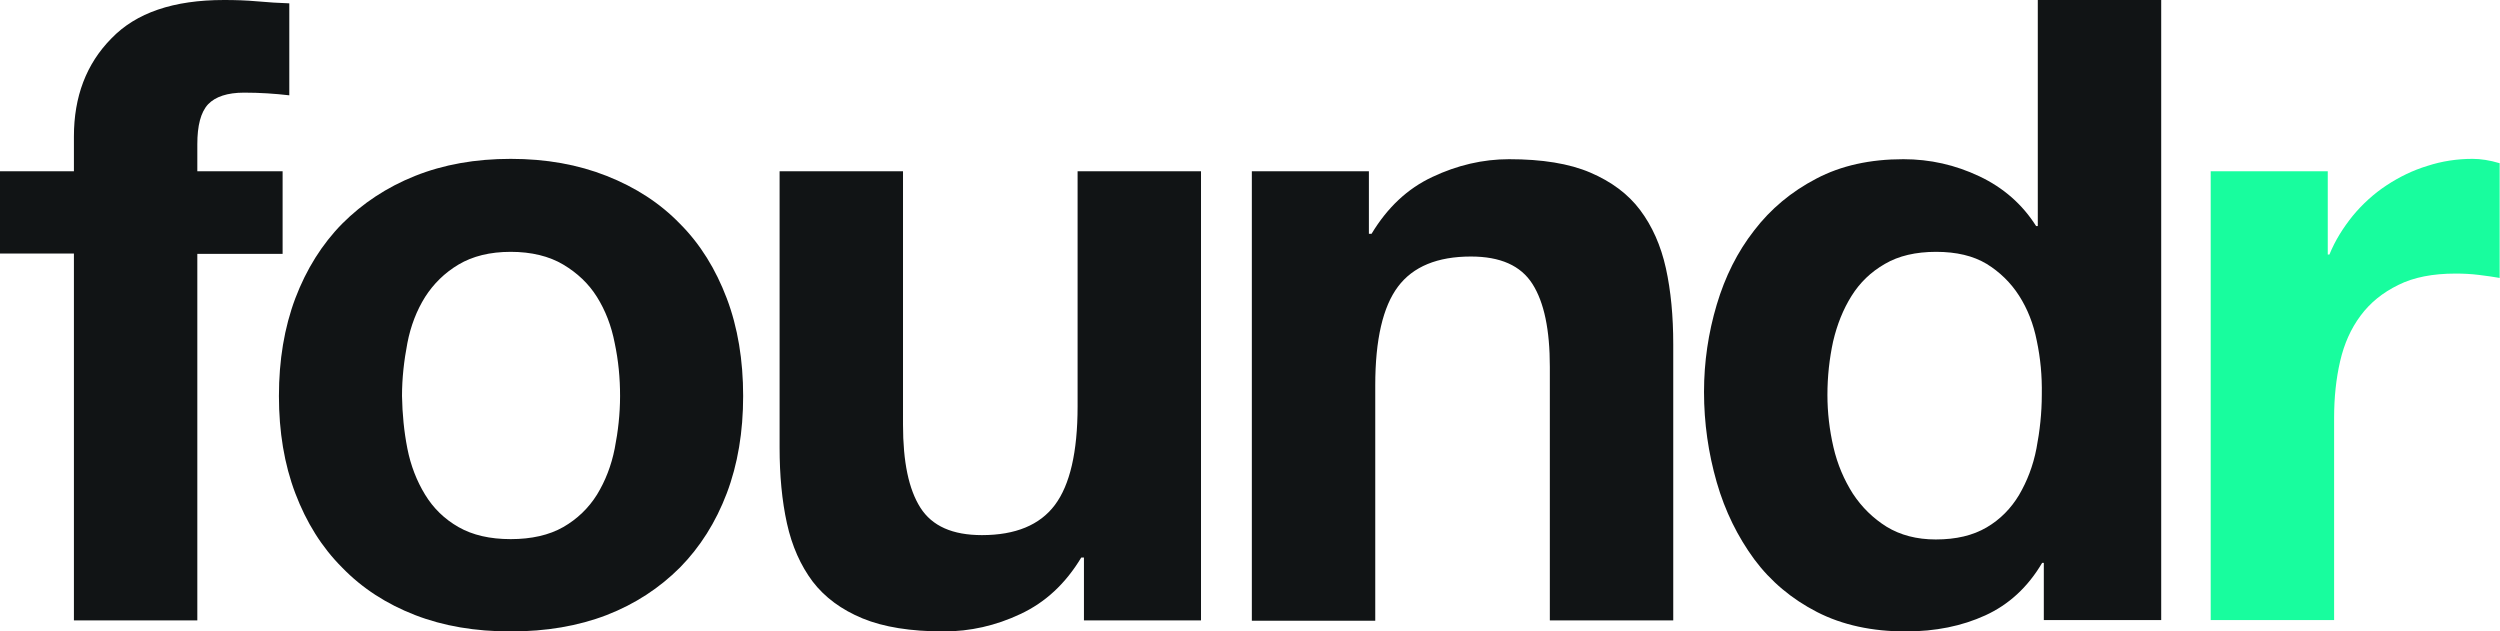 <?xml version="1.0" encoding="utf-8"?>
<!-- Generator: Adobe Illustrator 24.0.1, SVG Export Plug-In . SVG Version: 6.00 Build 0)  -->
<svg version="1.1" id="Layer_1" xmlns="http://www.w3.org/2000/svg" xmlns:xlink="http://www.w3.org/1999/xlink" x="0px" y="0px"
	 viewBox="0 0 747.5 188.8" style="enable-background:new 0 0 747.5 188.8;" xml:space="preserve">
<style type="text/css">
	.st0{fill:#111415;}
	.st1{fill:#18fd9e;}
</style>
<g>
	<path id="XMLID_98_" class="st0" d="M0,75.8V51.2h22.1V40.8c0-11.9,3.7-21.7,11.2-29.3C40.7,3.8,51.9,0,67,0c3.3,0,6.6,0.1,9.9,0.4
		c3.3,0.3,6.5,0.5,9.6,0.6v27.5c-4.3-0.5-8.8-0.8-13.5-0.8c-5,0-8.6,1.2-10.8,3.5C60,33.6,59,37.6,59,43.1v8.1h25.5v24.7H59v109.6
		H22.1V75.8H0z"/>
	<path id="XMLID_100_" class="st0" d="M88.3,89.2c3.3-8.7,8-16.2,14-22.3c6.1-6.1,13.3-10.9,21.8-14.3c8.5-3.4,18-5.1,28.6-5.1
		c10.6,0,20.1,1.7,28.7,5.1c8.6,3.4,15.9,8.1,21.9,14.3c6.1,6.1,10.7,13.6,14,22.3c3.3,8.7,4.9,18.5,4.9,29.2
		c0,10.7-1.6,20.4-4.9,29.1c-3.3,8.7-8,16.1-14,22.2c-6.1,6.1-13.4,10.9-21.9,14.2c-8.6,3.3-18.1,4.9-28.7,4.9
		c-10.6,0-20.1-1.6-28.6-4.9c-8.5-3.3-15.8-8-21.8-14.2c-6.1-6.1-10.7-13.5-14-22.2c-3.3-8.7-4.9-18.4-4.9-29.1
		C83.4,107.7,85,98,88.3,89.2z M121.8,134.1c1,5.1,2.8,9.7,5.3,13.8c2.5,4.1,5.8,7.3,10,9.7c4.2,2.4,9.4,3.6,15.6,3.6
		c6.2,0,11.5-1.2,15.7-3.6c4.2-2.4,7.6-5.7,10.1-9.7c2.5-4.1,4.3-8.7,5.3-13.8c1-5.1,1.6-10.3,1.6-15.7c0-5.4-0.5-10.6-1.6-15.8
		c-1-5.2-2.8-9.8-5.3-13.8c-2.5-4-5.9-7.2-10.1-9.7c-4.2-2.5-9.5-3.8-15.7-3.8c-6.2,0-11.4,1.3-15.6,3.8c-4.2,2.5-7.5,5.8-10,9.7
		c-2.5,4-4.3,8.6-5.3,13.8c-1,5.2-1.6,10.5-1.6,15.8C120.3,123.8,120.8,129,121.8,134.1z"/>
	<path id="XMLID_103_" class="st0" d="M324.1,185.4v-18.7h-0.8c-4.7,7.8-10.7,13.4-18.2,16.9c-7.4,3.5-15.1,5.2-22.9,5.2
		c-9.9,0-18-1.3-24.3-3.9c-6.3-2.6-11.3-6.3-14.9-11c-3.6-4.8-6.2-10.6-7.7-17.4c-1.5-6.8-2.2-14.4-2.2-22.7V51.2h36.9V127
		c0,11.1,1.7,19.3,5.2,24.8c3.5,5.5,9.6,8.2,18.4,8.2c10,0,17.3-3,21.8-9c4.5-6,6.8-15.8,6.8-29.5V51.2h36.9v134.3H324.1z"/>
	<path id="XMLID_105_" class="st0" d="M409.3,51.2v18.7h0.8c4.7-7.8,10.7-13.5,18.2-17c7.4-3.5,15.1-5.3,22.9-5.3
		c9.9,0,18,1.3,24.3,4c6.3,2.7,11.3,6.4,14.9,11.2c3.6,4.8,6.2,10.6,7.7,17.4c1.5,6.8,2.2,14.4,2.2,22.7v82.6h-36.9v-75.8
		c0-11.1-1.7-19.3-5.2-24.8c-3.5-5.5-9.6-8.2-18.4-8.2c-10,0-17.3,3-21.8,9c-4.5,6-6.8,15.8-6.8,29.5v70.4h-36.9V51.2H409.3z"/>
	<path id="XMLID_107_" class="st0" d="M610.6,168.3c-4.3,7.3-10,12.5-17,15.7c-7,3.2-14.9,4.8-23.8,4.8c-10,0-18.9-1.9-26.5-5.8
		c-7.6-3.9-13.9-9.2-18.8-15.8c-4.9-6.7-8.7-14.3-11.2-23c-2.5-8.7-3.8-17.7-3.8-27c0-9,1.3-17.7,3.8-26.1
		c2.5-8.4,6.2-15.8,11.2-22.2c4.9-6.4,11.1-11.6,18.6-15.5c7.4-3.9,16.1-5.8,26-5.8c8,0,15.5,1.7,22.7,5.1c7.2,3.4,12.9,8.4,17,14.9
		h0.5V0h36.9v185.4h-35.1v-17.1H610.6z M609,101.9c-1-5.1-2.8-9.6-5.3-13.5c-2.5-3.9-5.8-7.1-9.7-9.5c-4-2.4-9-3.6-15.1-3.6
		c-6.1,0-11.2,1.2-15.3,3.6c-4.2,2.4-7.5,5.6-10,9.6c-2.5,4-4.3,8.5-5.5,13.6c-1.1,5.1-1.7,10.4-1.7,16c0,5.2,0.6,10.4,1.8,15.6
		c1.2,5.2,3.2,9.8,5.8,13.9c2.7,4.1,6.1,7.4,10.1,9.9c4.1,2.5,9,3.8,14.7,3.8c6.1,0,11.1-1.2,15.2-3.6c4.1-2.4,7.3-5.7,9.7-9.7
		c2.4-4.1,4.2-8.7,5.2-13.9c1-5.2,1.6-10.6,1.6-16.1C610.6,112.4,610.1,107.1,609,101.9z"/>
	<path id="XMLID_110_" class="st1" d="M696,51.2v24.9h0.5c1.7-4.2,4.1-8,7-11.6c2.9-3.5,6.3-6.6,10.1-9.1c3.8-2.5,7.9-4.5,12.2-5.8
		c4.3-1.4,8.8-2.1,13.5-2.1c2.4,0,5.1,0.4,8.1,1.3v34.3c-1.7-0.3-3.8-0.6-6.2-0.9c-2.4-0.3-4.8-0.4-7-0.4c-6.8,0-12.5,1.1-17.1,3.4
		c-4.7,2.3-8.4,5.3-11.3,9.2c-2.9,3.9-4.9,8.4-6.1,13.6c-1.2,5.2-1.8,10.8-1.8,16.9v60.5H661V51.2H696z"/>
</g>
</svg>
